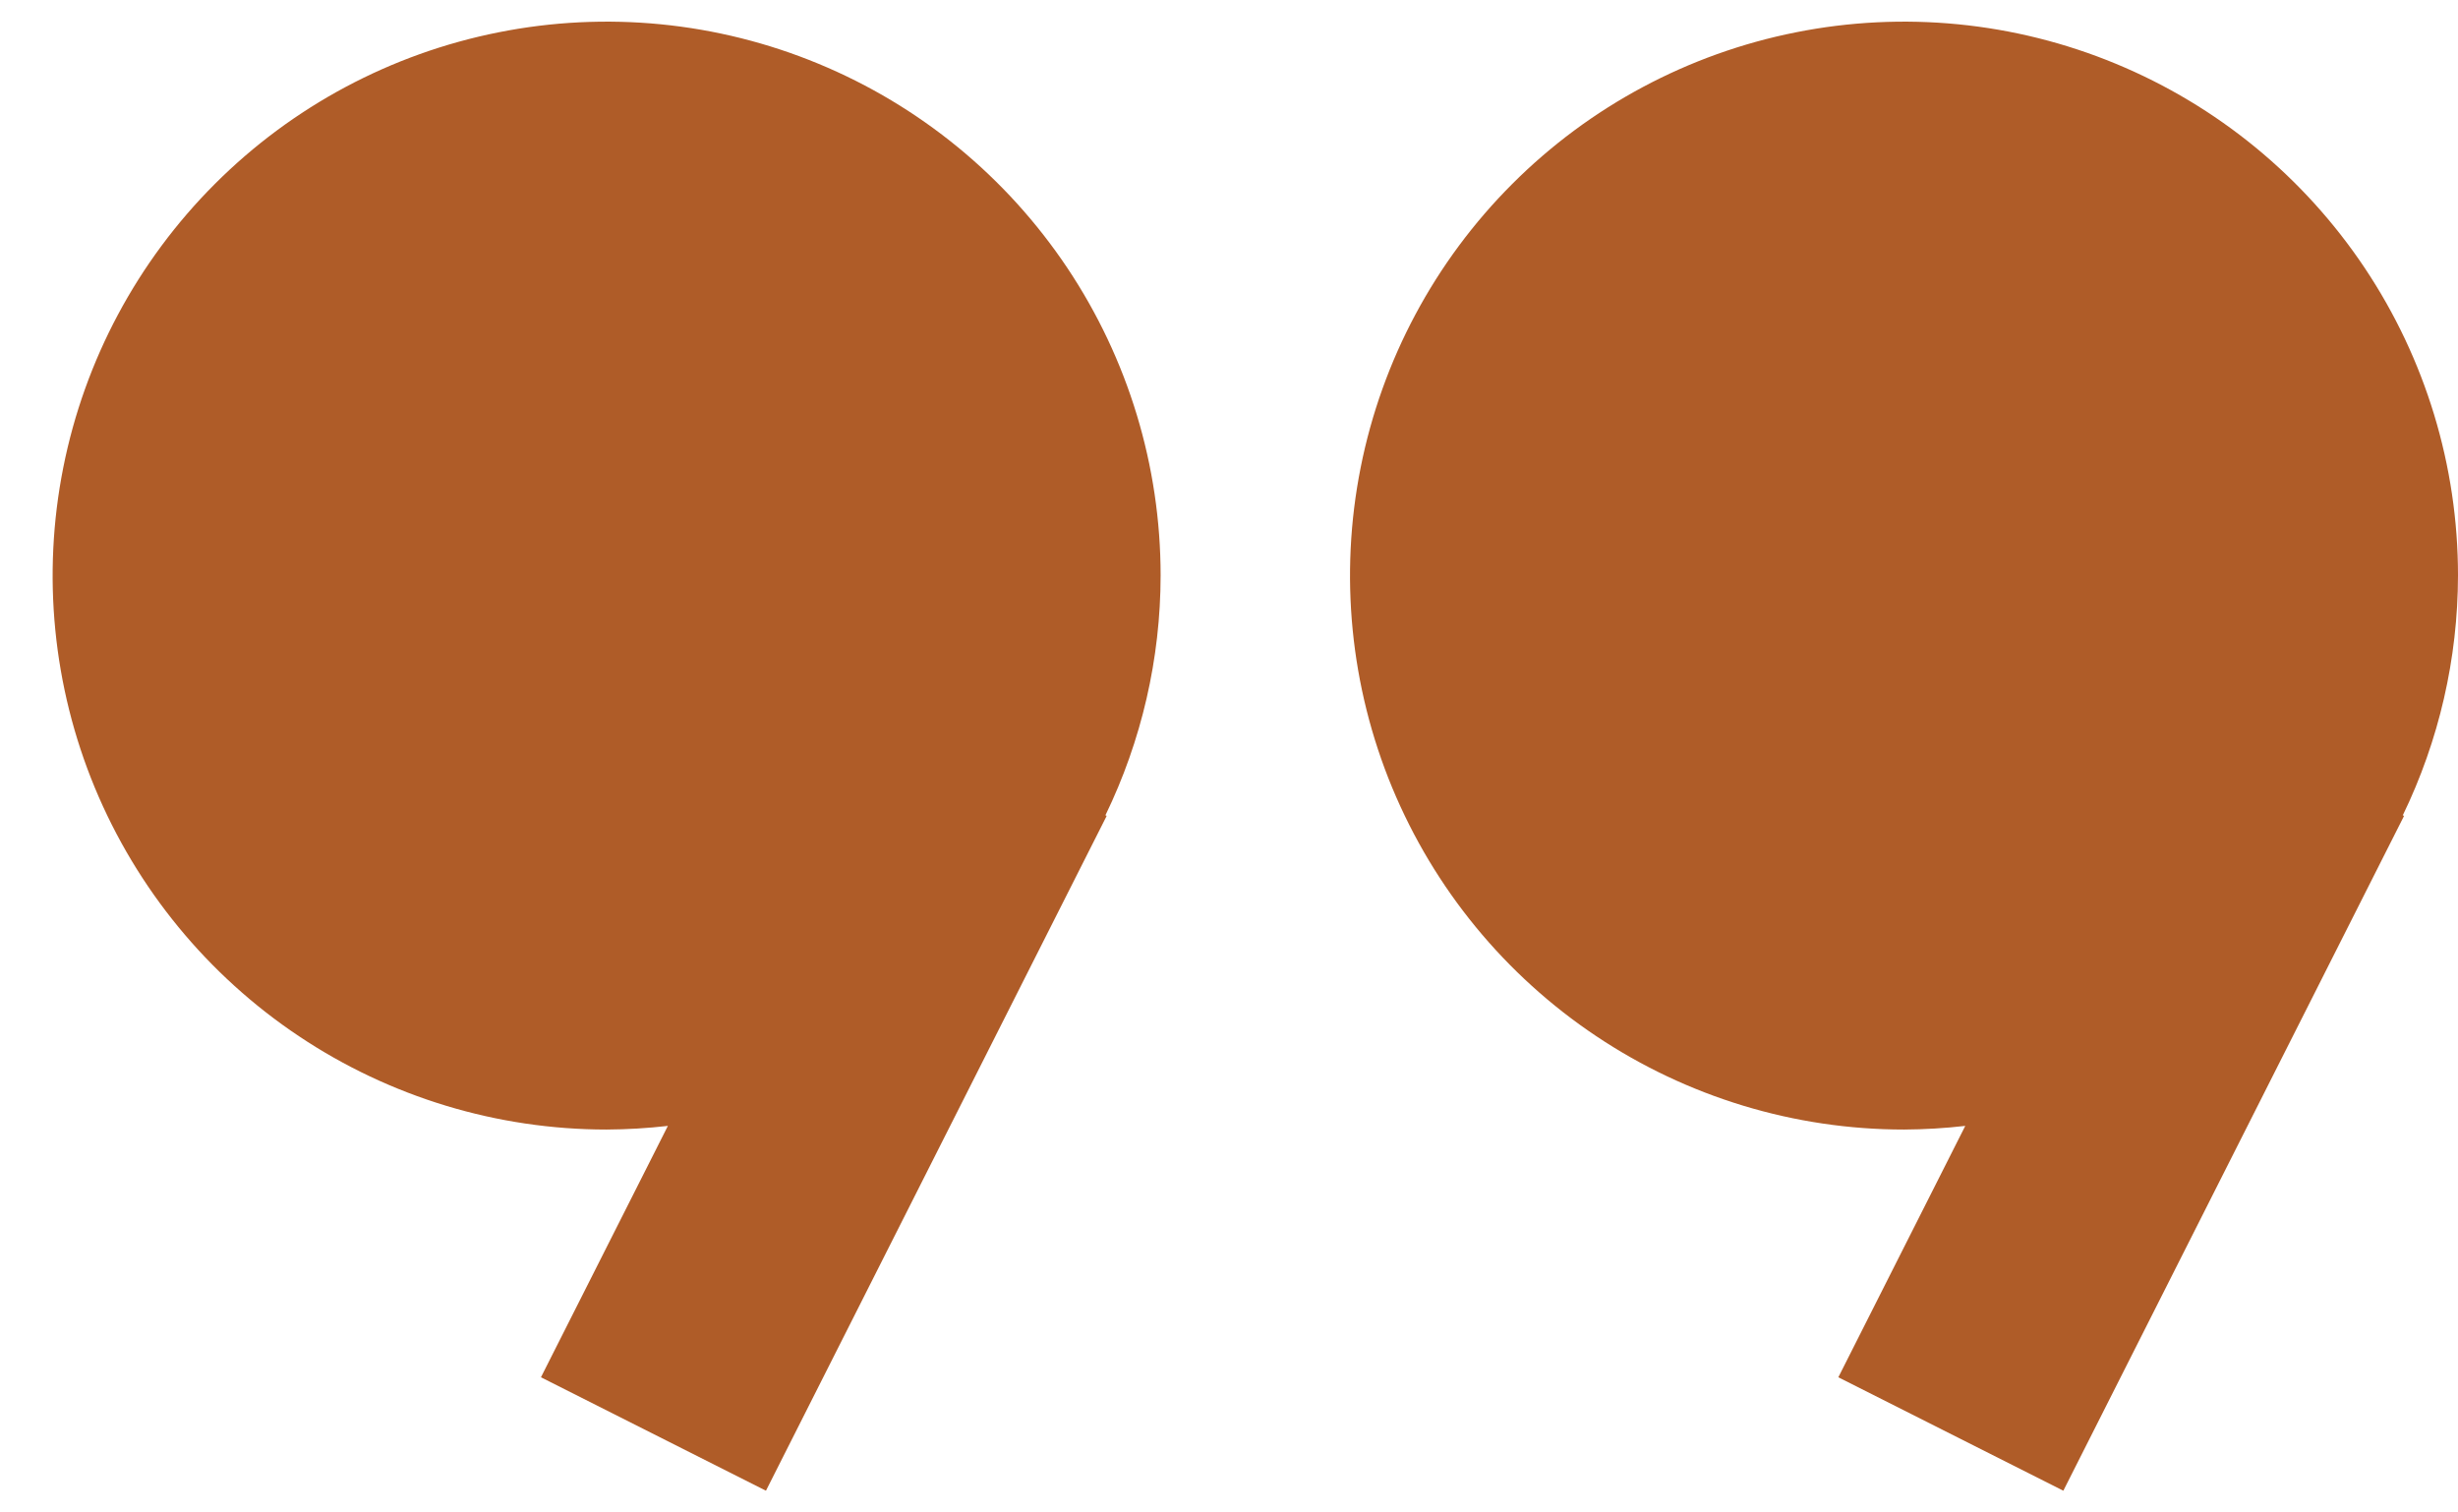 <svg width="39" height="24" viewBox="0 0 39 24" fill="none" xmlns="http://www.w3.org/2000/svg">
<g clip-path="url(#clip0_395_6989)">
<path d="M18.415 9.132C18.415 7.393 17.899 5.694 16.933 4.249C15.966 2.803 14.594 1.677 12.987 1.012C11.381 0.347 9.614 0.173 7.909 0.513C6.204 0.852 4.638 1.689 3.409 2.919C2.18 4.148 1.343 5.714 1.004 7.419C0.665 9.124 0.839 10.892 1.504 12.498C2.17 14.104 3.296 15.476 4.742 16.442C6.187 17.408 7.887 17.924 9.625 17.924C9.95 17.922 10.274 17.903 10.597 17.866L8.583 21.855L12.153 23.655L17.559 12.947L17.539 12.938C18.114 11.751 18.414 10.45 18.415 9.132Z" fill="#AF5C28"/>
<path d="M39 9.132C39 7.393 38.484 5.694 37.518 4.249C36.551 2.803 35.179 1.677 33.572 1.012C31.966 0.347 30.199 0.173 28.494 0.513C26.789 0.852 25.223 1.689 23.994 2.919C22.765 4.148 21.928 5.714 21.589 7.419C21.25 9.124 21.424 10.892 22.089 12.498C22.755 14.104 23.881 15.476 25.327 16.442C26.772 17.408 28.472 17.924 30.21 17.924C30.535 17.922 30.859 17.903 31.182 17.866L29.168 21.855L32.738 23.655L38.144 12.947L38.124 12.938C38.699 11.751 38.998 10.45 39 9.132Z" fill="#AF5C28"/>
</g>
<defs>
<clipPath id="clip0_395_6989">
<rect width="38.165" height="23.315" fill="white" transform="translate(0.835 0.343)"/>
</clipPath>
</defs>
</svg>
